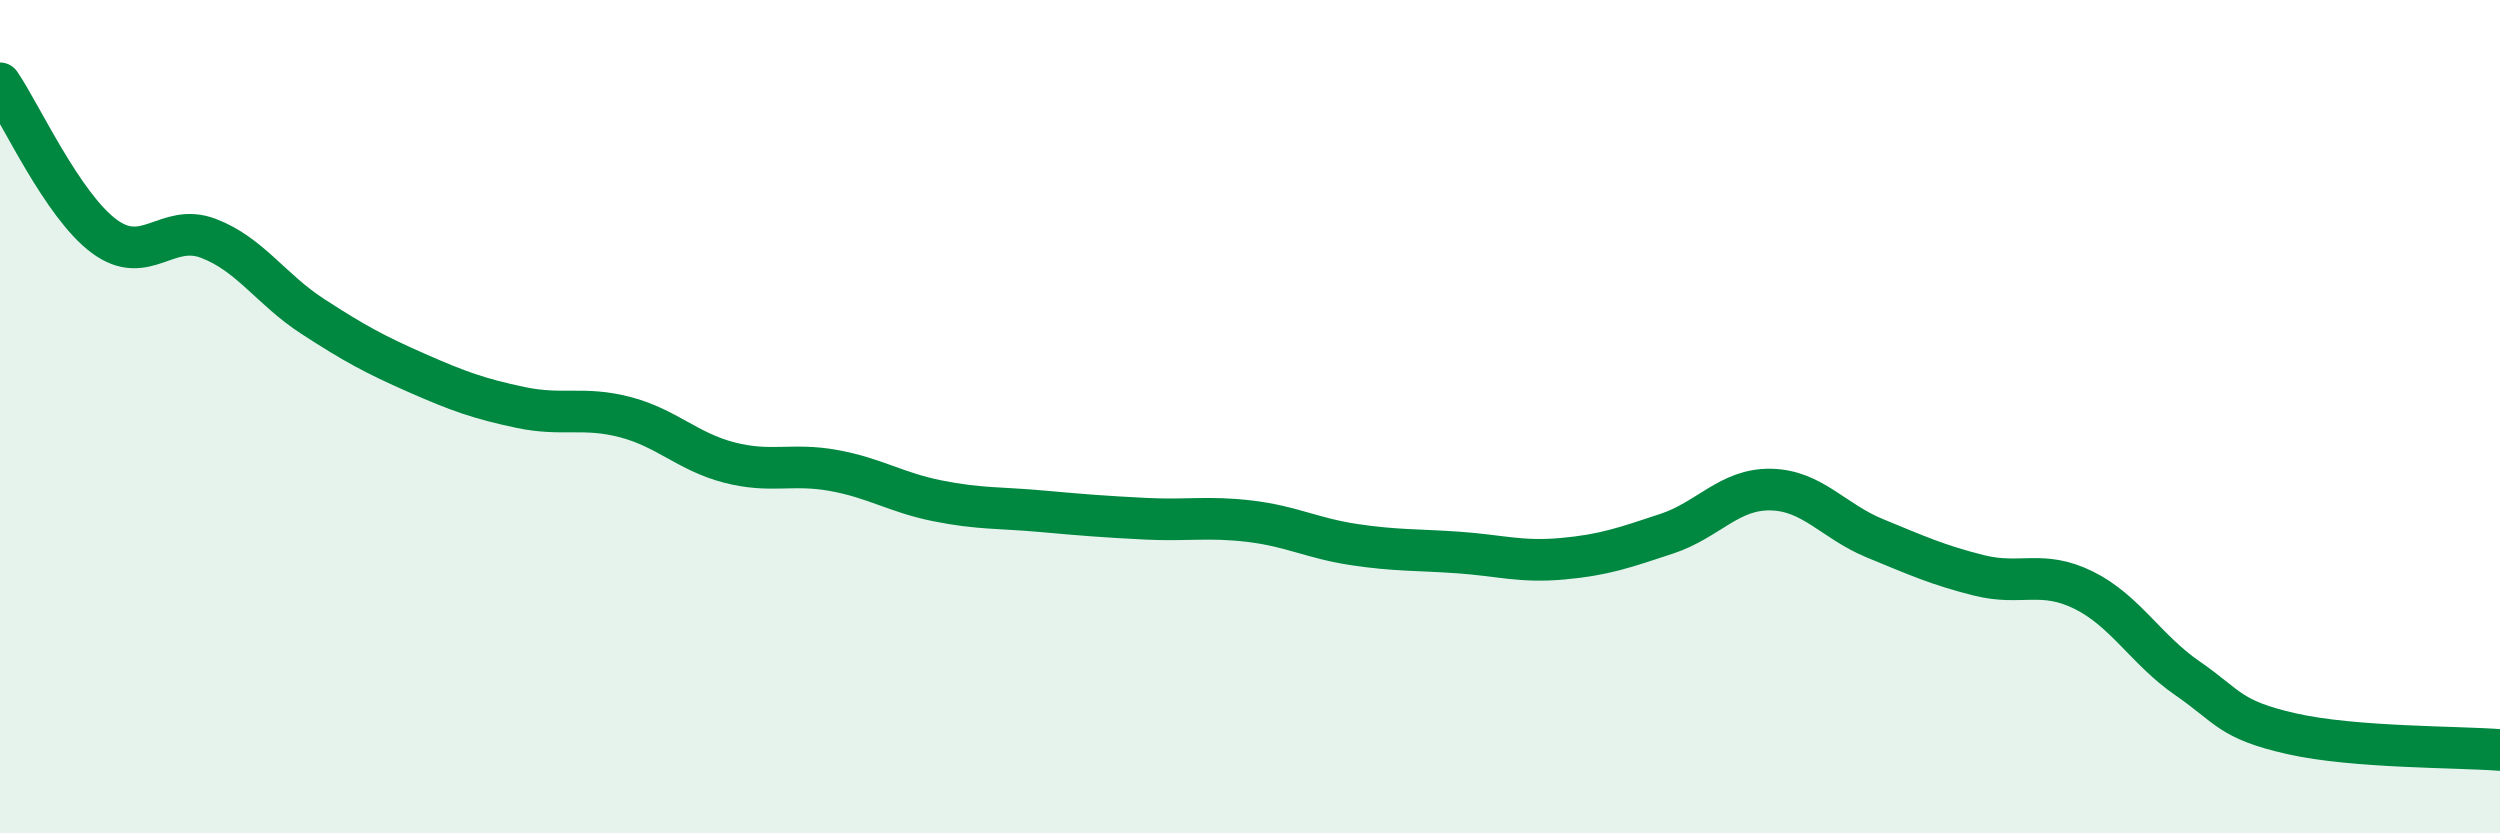 
    <svg width="60" height="20" viewBox="0 0 60 20" xmlns="http://www.w3.org/2000/svg">
      <path
        d="M 0,2 C 0.5,2.73 1.5,4.93 2.5,5.67 C 3.5,6.41 4,5.34 5,5.72 C 6,6.1 6.5,6.94 7.5,7.59 C 8.5,8.24 9,8.51 10,8.95 C 11,9.39 11.5,9.57 12.5,9.78 C 13.5,9.99 14,9.75 15,10.01 C 16,10.27 16.5,10.84 17.5,11.1 C 18.5,11.36 19,11.11 20,11.29 C 21,11.47 21.5,11.82 22.5,12.02 C 23.5,12.22 24,12.18 25,12.27 C 26,12.36 26.5,12.4 27.5,12.45 C 28.5,12.5 29,12.39 30,12.51 C 31,12.63 31.5,12.92 32.5,13.07 C 33.5,13.22 34,13.19 35,13.26 C 36,13.33 36.5,13.5 37.5,13.41 C 38.5,13.32 39,13.14 40,12.81 C 41,12.48 41.5,11.73 42.5,11.75 C 43.5,11.77 44,12.51 45,12.92 C 46,13.33 46.5,13.56 47.5,13.81 C 48.5,14.06 49,13.67 50,14.16 C 51,14.65 51.5,15.59 52.5,16.28 C 53.5,16.97 53.5,17.27 55,17.61 C 56.5,17.95 59,17.92 60,18L60 20L0 20Z"
        fill="#008740"
        opacity="0.1"
        stroke-linecap="round"
        stroke-linejoin="round"
      />
      <path
        d="M 0,2 C 0.5,2.73 1.5,4.93 2.5,5.67 C 3.5,6.41 4,5.34 5,5.72 C 6,6.1 6.5,6.94 7.5,7.59 C 8.5,8.24 9,8.51 10,8.95 C 11,9.39 11.5,9.57 12.5,9.78 C 13.5,9.99 14,9.75 15,10.01 C 16,10.27 16.5,10.84 17.5,11.1 C 18.5,11.36 19,11.11 20,11.29 C 21,11.47 21.5,11.82 22.5,12.02 C 23.5,12.22 24,12.18 25,12.27 C 26,12.36 26.5,12.4 27.5,12.45 C 28.5,12.5 29,12.39 30,12.51 C 31,12.63 31.5,12.92 32.5,13.07 C 33.5,13.22 34,13.19 35,13.26 C 36,13.33 36.5,13.5 37.5,13.41 C 38.5,13.32 39,13.14 40,12.81 C 41,12.48 41.5,11.73 42.5,11.75 C 43.5,11.77 44,12.51 45,12.92 C 46,13.33 46.5,13.56 47.5,13.81 C 48.5,14.06 49,13.67 50,14.16 C 51,14.65 51.5,15.59 52.5,16.28 C 53.5,16.97 53.5,17.27 55,17.61 C 56.5,17.95 59,17.92 60,18"
        stroke="#008740"
        stroke-width="1"
        fill="none"
        stroke-linecap="round"
        stroke-linejoin="round"
      />
    </svg>
  